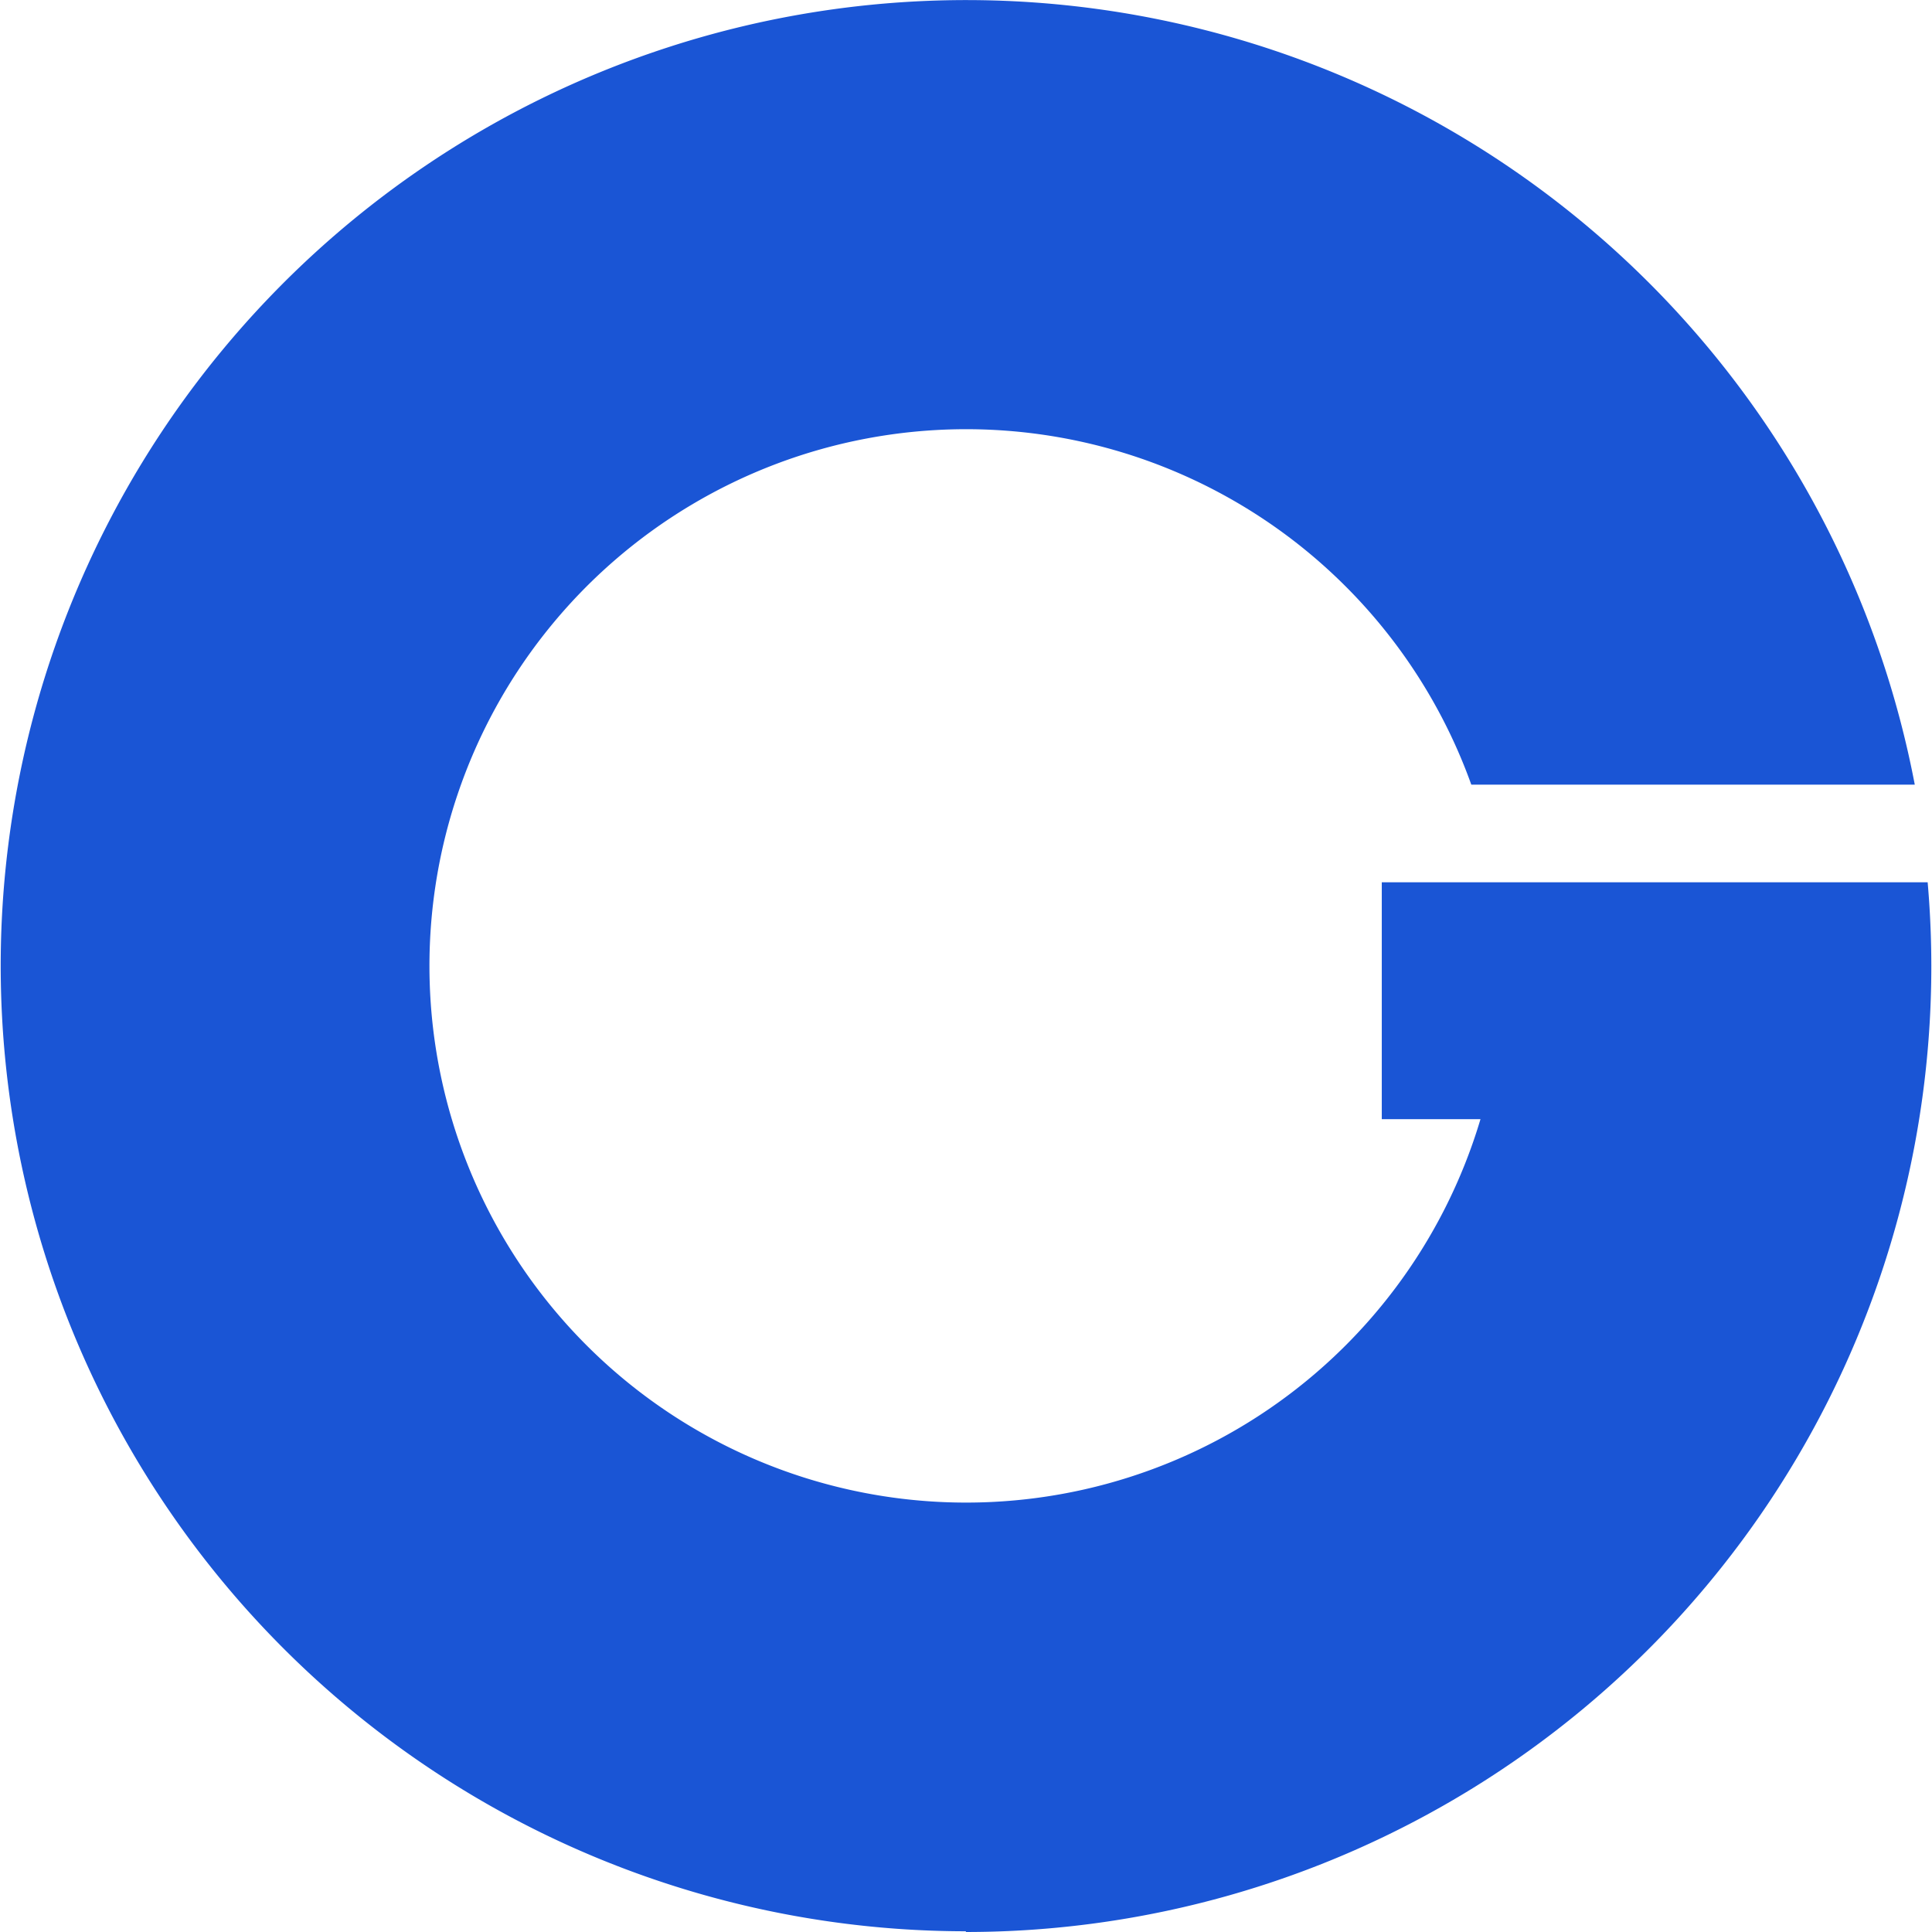 <svg role="img" width="32px" height="32px" viewBox="0 0 24 24" xmlns="http://www.w3.org/2000/svg"><title>GoldenLine</title><path fill="#1a55d5" d="M11.997 24a11.995 11.995 0 0 0 11.949-13.04h-6.781v2.943h1.226a6.667 6.667 0 1 1-.114-4.156h5.509A11.995 11.995 0 1 0 12 23.991z"/></svg>